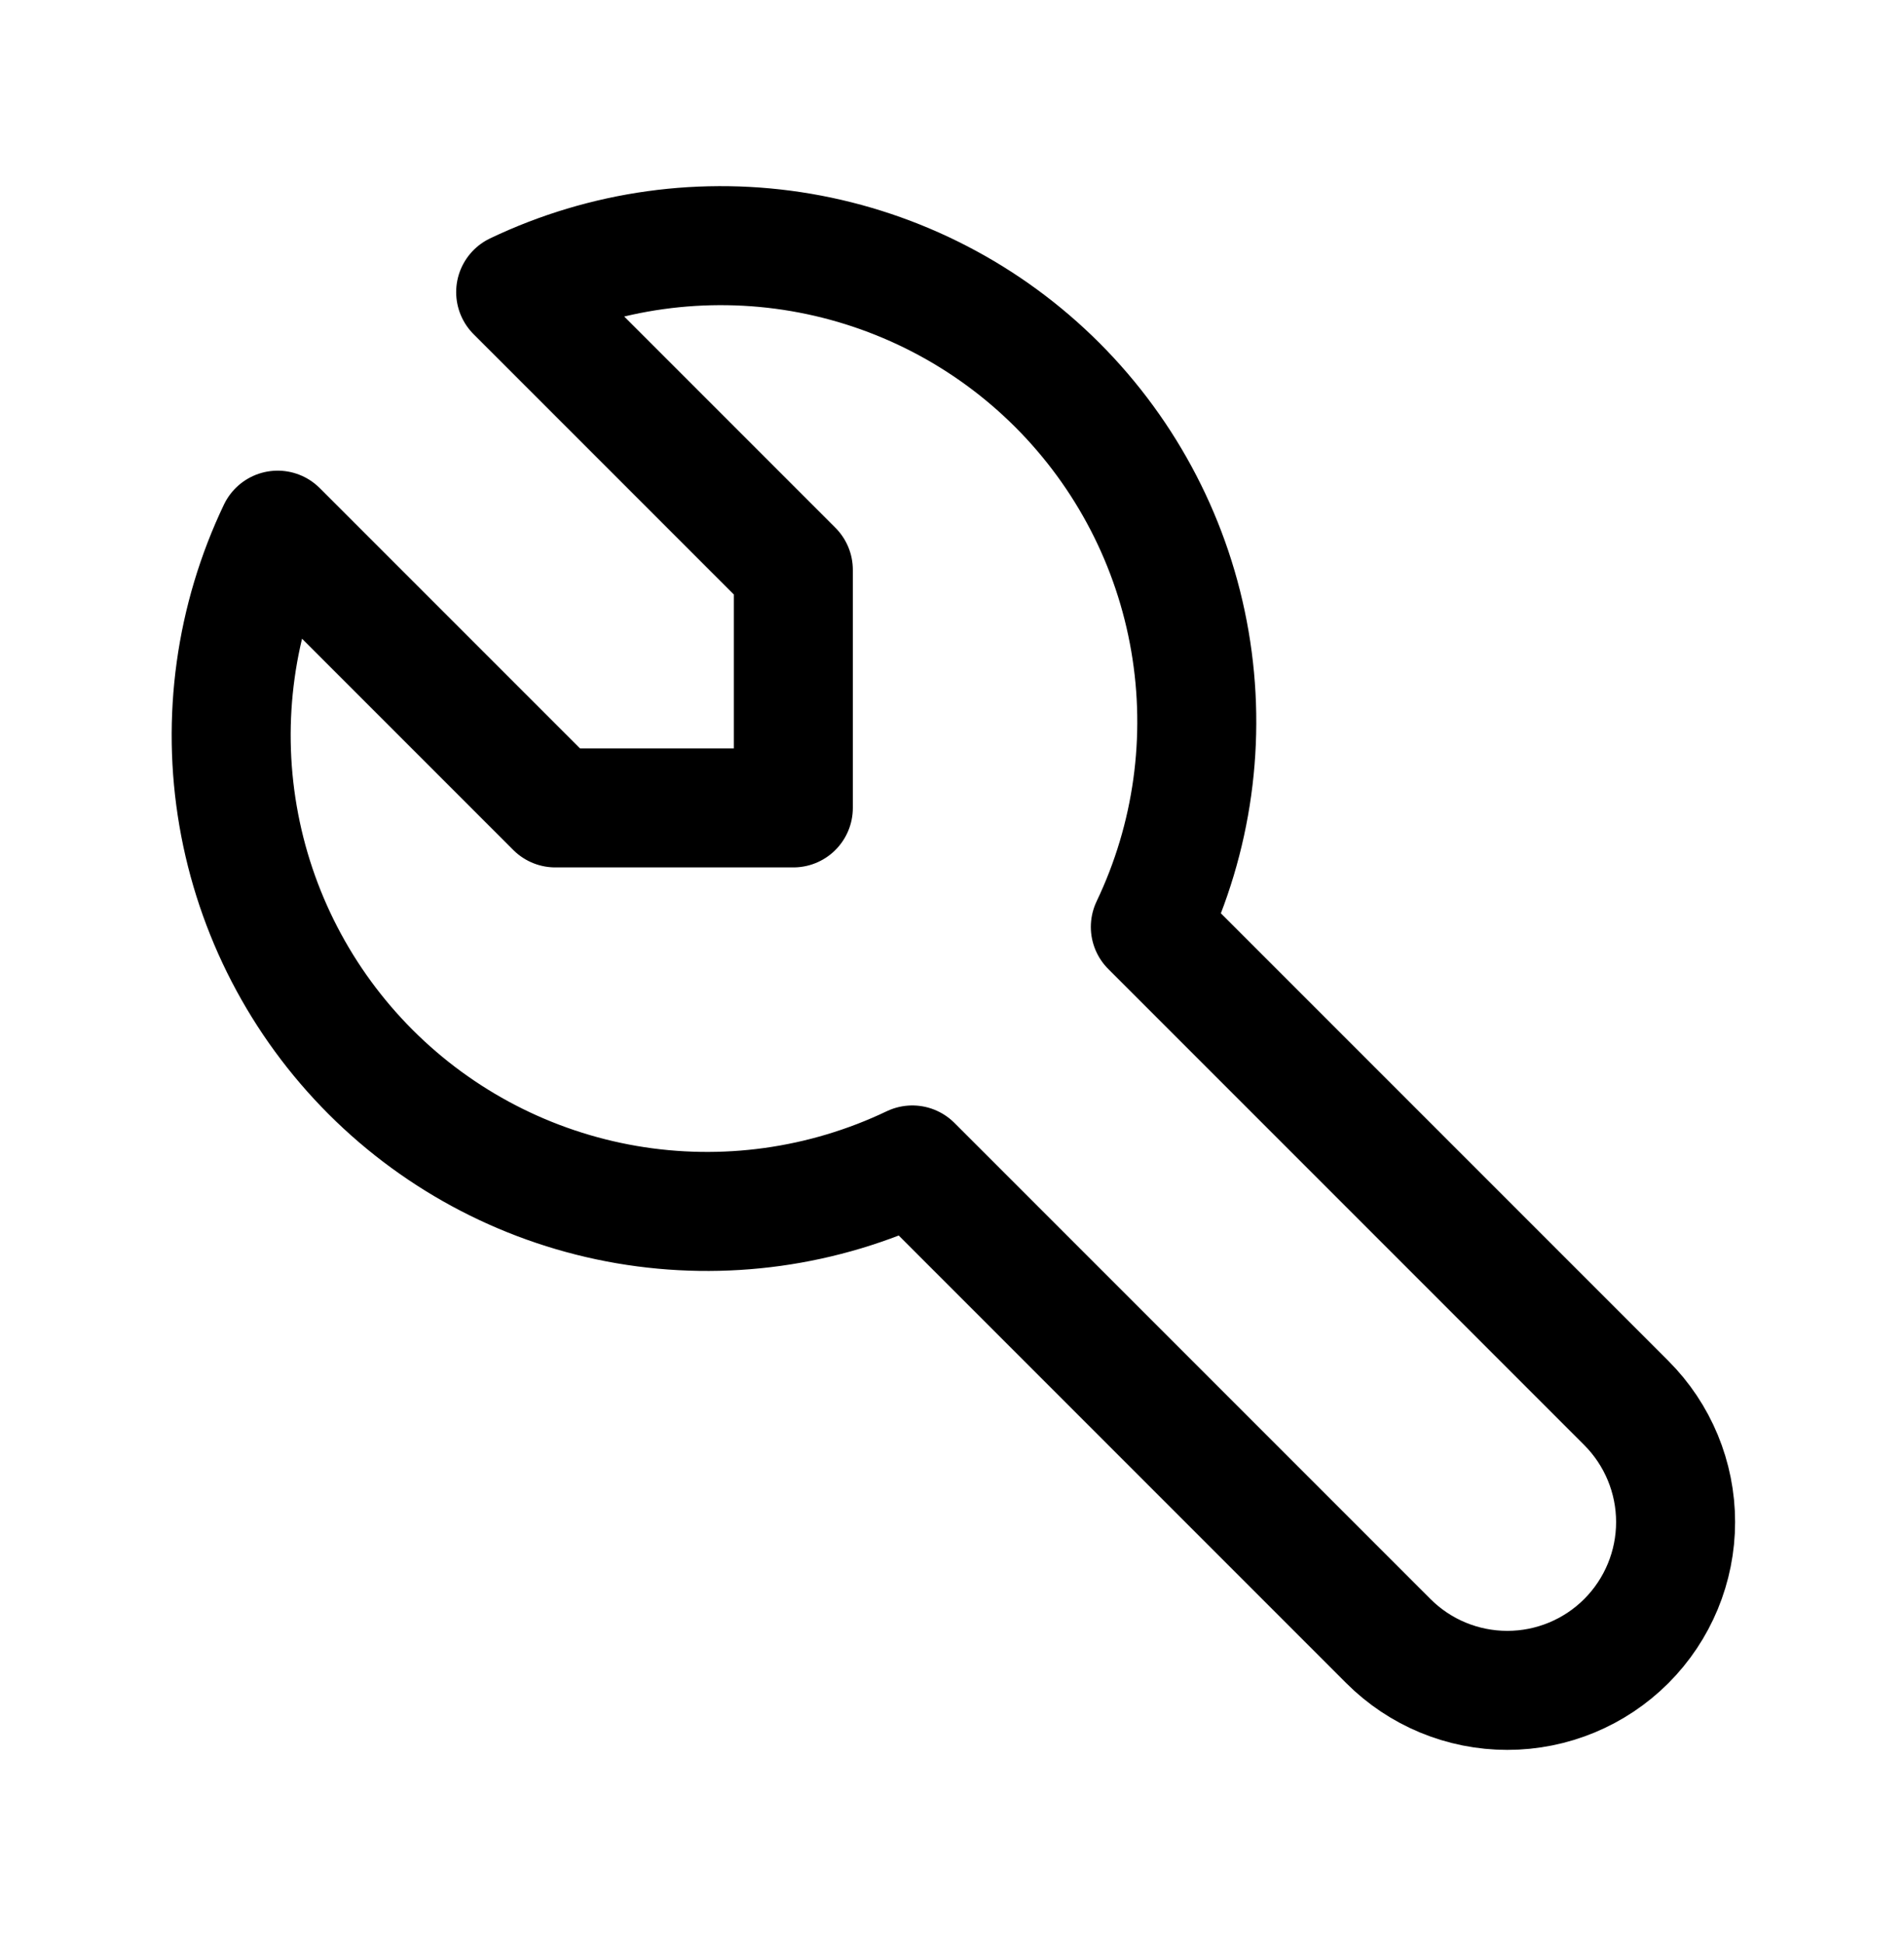 <svg width="48" height="49" viewBox="0 0 48 49" fill="none" xmlns="http://www.w3.org/2000/svg">
<g clip-path="url(#clip0_7383_4041)">
<path d="M14 20.363H20V14.363L13 7.363C15.239 6.294 17.755 5.945 20.201 6.364C22.646 6.784 24.902 7.951 26.657 9.706C28.411 11.461 29.579 13.716 29.998 16.162C30.418 18.608 30.069 21.124 29 23.363L41 35.363C41.795 36.159 42.242 37.238 42.242 38.363C42.242 39.488 41.795 40.567 41 41.363C40.204 42.159 39.125 42.606 38 42.606C36.874 42.606 35.795 42.159 35 41.363L23 29.363C20.76 30.432 18.245 30.781 15.799 30.362C13.353 29.942 11.098 28.775 9.343 27.02C7.588 25.265 6.421 23.01 6.001 20.564C5.581 18.118 5.93 15.602 7 13.363L14 20.363Z" stroke="black" stroke-width="3" stroke-linecap="round" stroke-linejoin="round"/>
</g>
<defs>
<clipPath id="clip0_7383_4041">
<rect width="48" height="48" fill="white" transform="translate(0 0.363)"/>
</clipPath>
</defs>
</svg>
